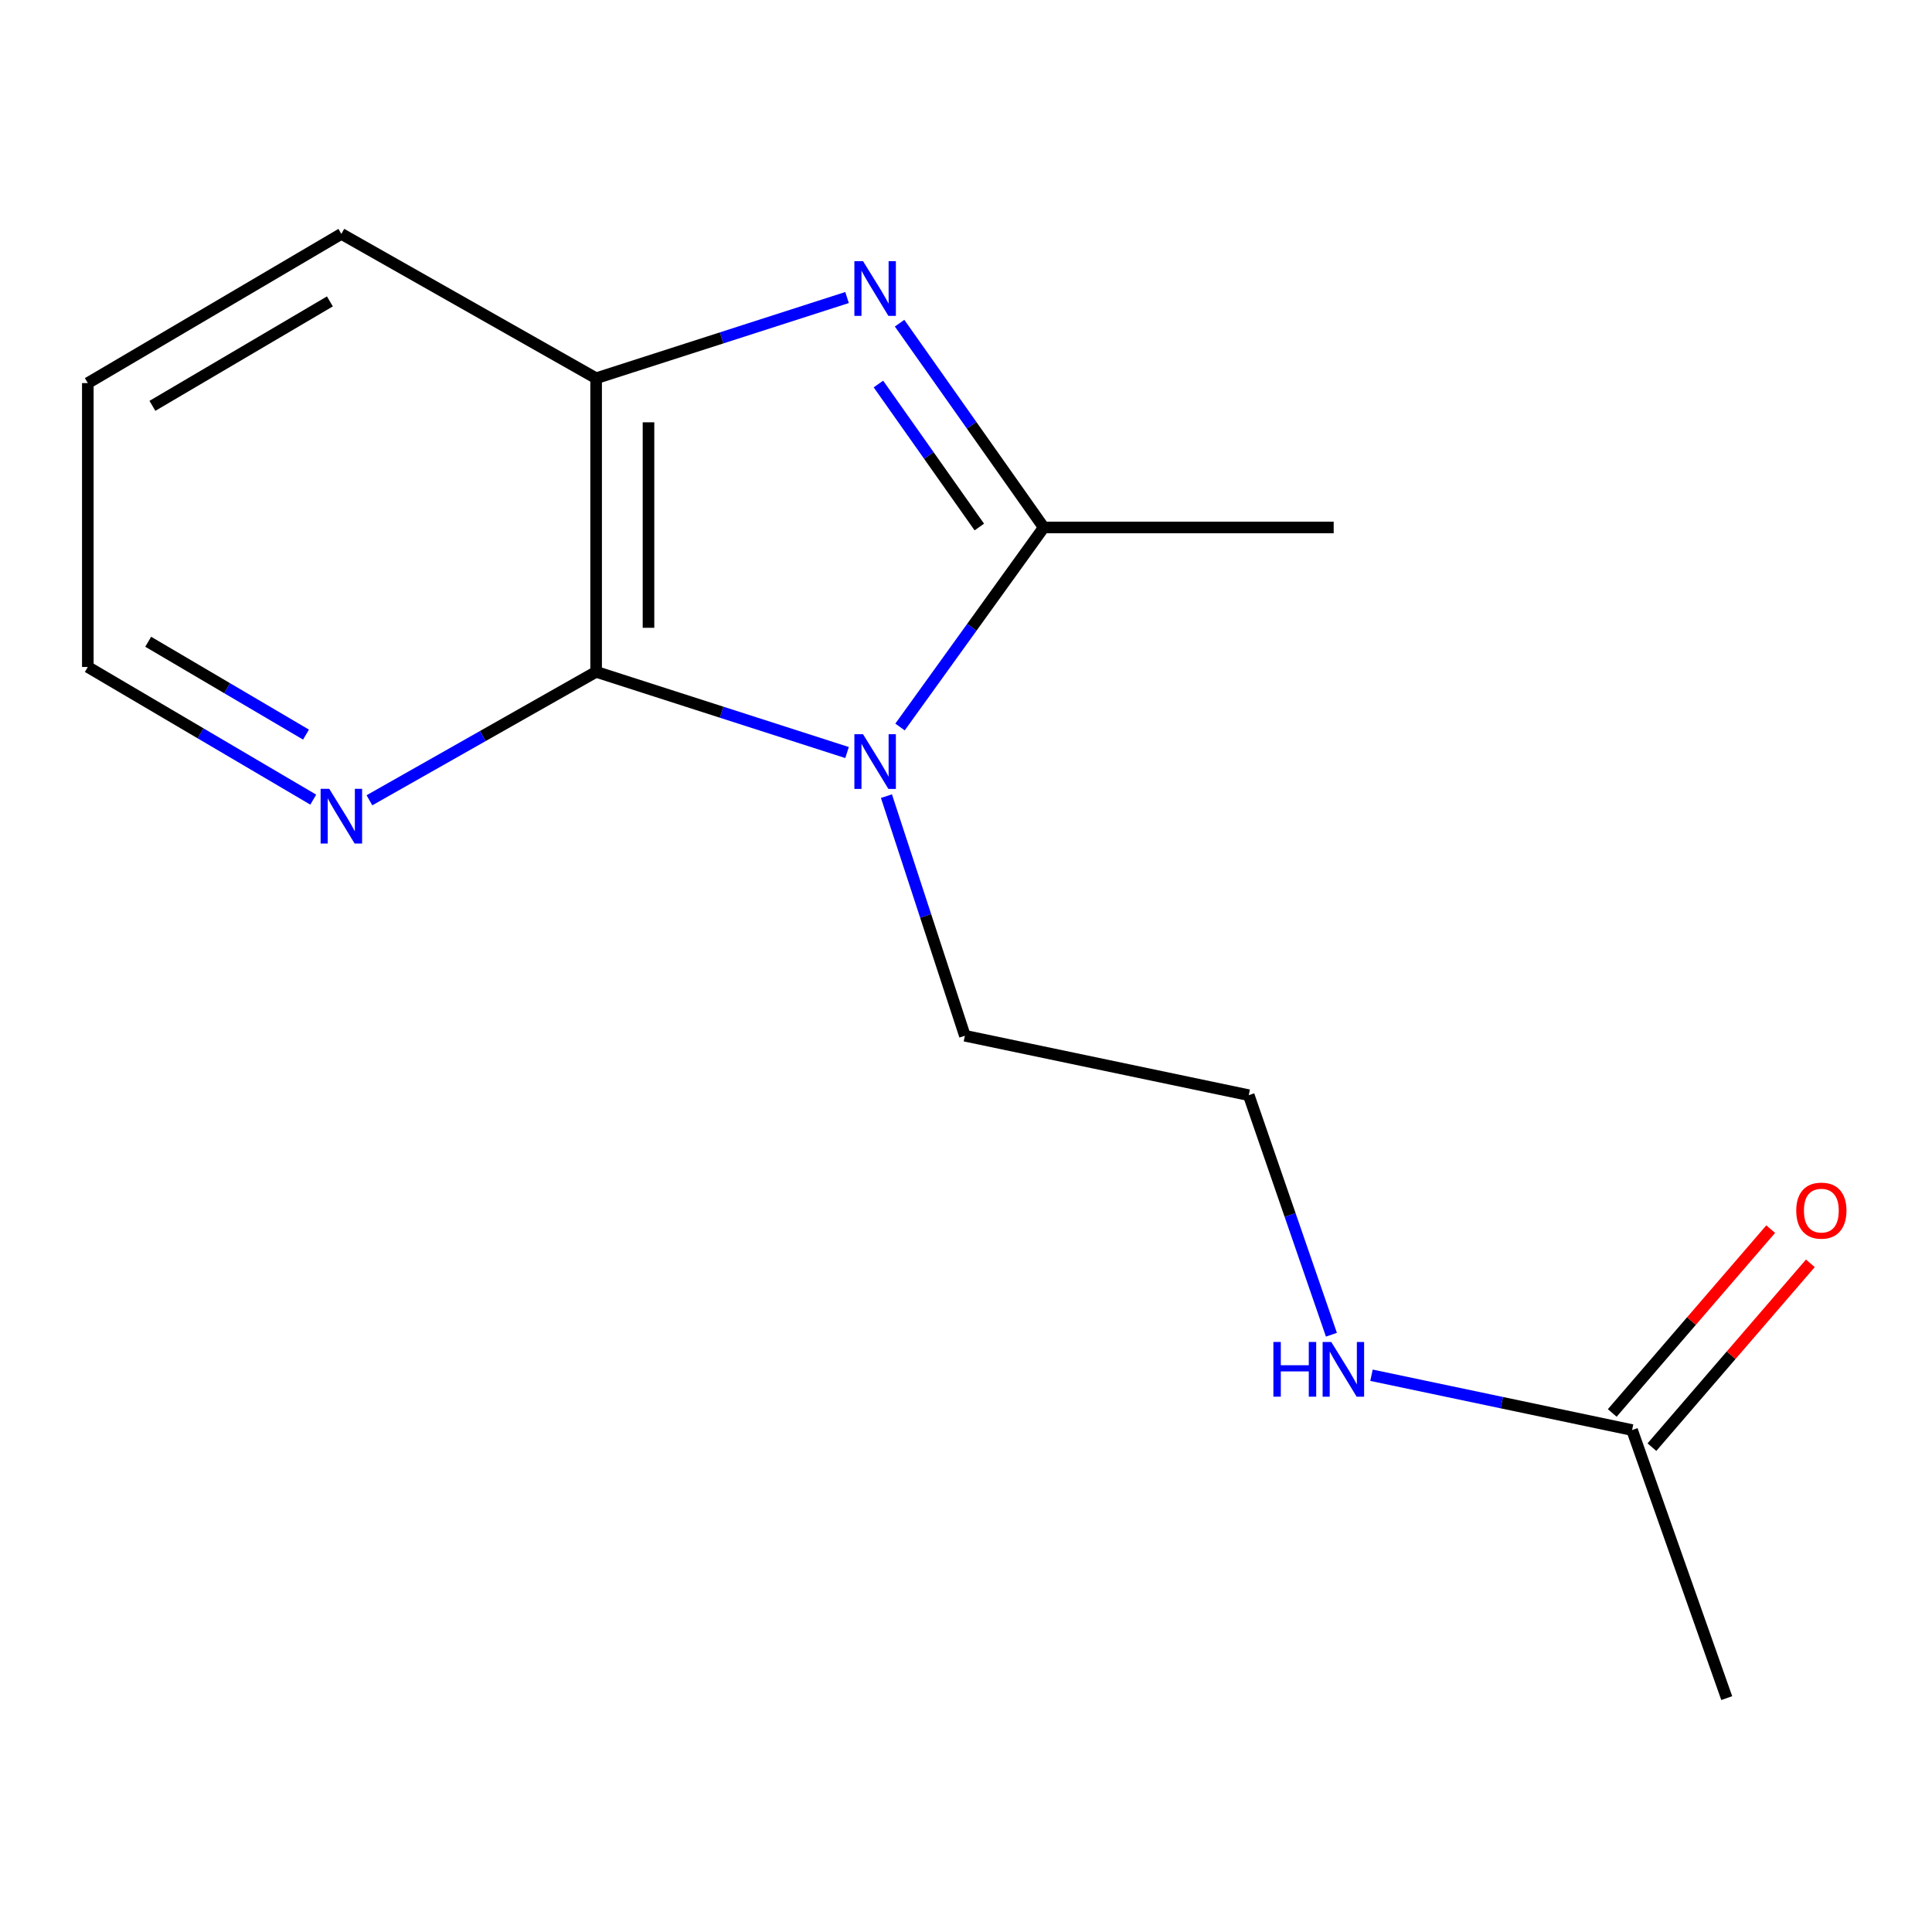 <?xml version='1.0' encoding='iso-8859-1'?>
<svg version='1.1' baseProfile='full'
              xmlns='http://www.w3.org/2000/svg'
                      xmlns:rdkit='http://www.rdkit.org/xml'
                      xmlns:xlink='http://www.w3.org/1999/xlink'
                  xml:space='preserve'
width='1000px' height='1000px' viewBox='0 0 1000 1000'>
<!-- END OF HEADER -->
<rect style='opacity:1.0;fill:#FFFFFF;stroke:none' width='1000' height='1000' x='0' y='0'> </rect>
<path class='bond-1' d='M 465.85,376.295 L 503.043,324.655' style='fill:none;fill-rule:evenodd;stroke:#0000FF;stroke-width:6px;stroke-linecap:butt;stroke-linejoin:miter;stroke-opacity:1' />
<path class='bond-1' d='M 503.043,324.655 L 540.236,273.016' style='fill:none;fill-rule:evenodd;stroke:#000000;stroke-width:6px;stroke-linecap:butt;stroke-linejoin:miter;stroke-opacity:1' />
<path class='bond-2' d='M 438.431,389.515 L 373.492,368.629' style='fill:none;fill-rule:evenodd;stroke:#0000FF;stroke-width:6px;stroke-linecap:butt;stroke-linejoin:miter;stroke-opacity:1' />
<path class='bond-2' d='M 373.492,368.629 L 308.553,347.743' style='fill:none;fill-rule:evenodd;stroke:#000000;stroke-width:6px;stroke-linecap:butt;stroke-linejoin:miter;stroke-opacity:1' />
<path class='bond-7' d='M 458.821,412.082 L 479.122,474.09' style='fill:none;fill-rule:evenodd;stroke:#0000FF;stroke-width:6px;stroke-linecap:butt;stroke-linejoin:miter;stroke-opacity:1' />
<path class='bond-7' d='M 479.122,474.09 L 499.423,536.099' style='fill:none;fill-rule:evenodd;stroke:#000000;stroke-width:6px;stroke-linecap:butt;stroke-linejoin:miter;stroke-opacity:1' />
<path class='bond-0' d='M 465.624,167.272 L 502.93,220.144' style='fill:none;fill-rule:evenodd;stroke:#0000FF;stroke-width:6px;stroke-linecap:butt;stroke-linejoin:miter;stroke-opacity:1' />
<path class='bond-0' d='M 502.93,220.144 L 540.236,273.016' style='fill:none;fill-rule:evenodd;stroke:#000000;stroke-width:6px;stroke-linecap:butt;stroke-linejoin:miter;stroke-opacity:1' />
<path class='bond-0' d='M 454.667,198.762 L 480.781,235.772' style='fill:none;fill-rule:evenodd;stroke:#0000FF;stroke-width:6px;stroke-linecap:butt;stroke-linejoin:miter;stroke-opacity:1' />
<path class='bond-0' d='M 480.781,235.772 L 506.895,272.783' style='fill:none;fill-rule:evenodd;stroke:#000000;stroke-width:6px;stroke-linecap:butt;stroke-linejoin:miter;stroke-opacity:1' />
<path class='bond-15' d='M 438.431,154.003 L 373.492,174.896' style='fill:none;fill-rule:evenodd;stroke:#0000FF;stroke-width:6px;stroke-linecap:butt;stroke-linejoin:miter;stroke-opacity:1' />
<path class='bond-15' d='M 373.492,174.896 L 308.553,195.788' style='fill:none;fill-rule:evenodd;stroke:#000000;stroke-width:6px;stroke-linecap:butt;stroke-linejoin:miter;stroke-opacity:1' />
<path class='bond-9' d='M 540.236,273.016 L 690.309,273.016' style='fill:none;fill-rule:evenodd;stroke:#000000;stroke-width:6px;stroke-linecap:butt;stroke-linejoin:miter;stroke-opacity:1' />
<path class='bond-3' d='M 308.553,347.743 L 308.553,195.788' style='fill:none;fill-rule:evenodd;stroke:#000000;stroke-width:6px;stroke-linecap:butt;stroke-linejoin:miter;stroke-opacity:1' />
<path class='bond-3' d='M 335.661,324.95 L 335.661,218.581' style='fill:none;fill-rule:evenodd;stroke:#000000;stroke-width:6px;stroke-linecap:butt;stroke-linejoin:miter;stroke-opacity:1' />
<path class='bond-4' d='M 308.553,347.743 L 249.885,380.984' style='fill:none;fill-rule:evenodd;stroke:#000000;stroke-width:6px;stroke-linecap:butt;stroke-linejoin:miter;stroke-opacity:1' />
<path class='bond-4' d='M 249.885,380.984 L 191.216,414.224' style='fill:none;fill-rule:evenodd;stroke:#0000FF;stroke-width:6px;stroke-linecap:butt;stroke-linejoin:miter;stroke-opacity:1' />
<path class='bond-11' d='M 308.553,195.788 L 176.687,121.06' style='fill:none;fill-rule:evenodd;stroke:#000000;stroke-width:6px;stroke-linecap:butt;stroke-linejoin:miter;stroke-opacity:1' />
<path class='bond-12' d='M 162.141,413.896 L 103.798,379.562' style='fill:none;fill-rule:evenodd;stroke:#0000FF;stroke-width:6px;stroke-linecap:butt;stroke-linejoin:miter;stroke-opacity:1' />
<path class='bond-12' d='M 103.798,379.562 L 45.455,345.228' style='fill:none;fill-rule:evenodd;stroke:#000000;stroke-width:6px;stroke-linecap:butt;stroke-linejoin:miter;stroke-opacity:1' />
<path class='bond-12' d='M 158.386,380.233 L 117.546,356.199' style='fill:none;fill-rule:evenodd;stroke:#0000FF;stroke-width:6px;stroke-linecap:butt;stroke-linejoin:miter;stroke-opacity:1' />
<path class='bond-12' d='M 117.546,356.199 L 76.706,332.166' style='fill:none;fill-rule:evenodd;stroke:#000000;stroke-width:6px;stroke-linecap:butt;stroke-linejoin:miter;stroke-opacity:1' />
<path class='bond-5' d='M 844.764,740.192 L 777.323,726.008' style='fill:none;fill-rule:evenodd;stroke:#000000;stroke-width:6px;stroke-linecap:butt;stroke-linejoin:miter;stroke-opacity:1' />
<path class='bond-5' d='M 777.323,726.008 L 709.881,711.823' style='fill:none;fill-rule:evenodd;stroke:#0000FF;stroke-width:6px;stroke-linecap:butt;stroke-linejoin:miter;stroke-opacity:1' />
<path class='bond-6' d='M 855.031,749.041 L 896.036,701.468' style='fill:none;fill-rule:evenodd;stroke:#000000;stroke-width:6px;stroke-linecap:butt;stroke-linejoin:miter;stroke-opacity:1' />
<path class='bond-6' d='M 896.036,701.468 L 937.04,653.895' style='fill:none;fill-rule:evenodd;stroke:#FF0000;stroke-width:6px;stroke-linecap:butt;stroke-linejoin:miter;stroke-opacity:1' />
<path class='bond-6' d='M 834.497,731.343 L 875.502,683.77' style='fill:none;fill-rule:evenodd;stroke:#000000;stroke-width:6px;stroke-linecap:butt;stroke-linejoin:miter;stroke-opacity:1' />
<path class='bond-6' d='M 875.502,683.77 L 916.507,636.196' style='fill:none;fill-rule:evenodd;stroke:#FF0000;stroke-width:6px;stroke-linecap:butt;stroke-linejoin:miter;stroke-opacity:1' />
<path class='bond-13' d='M 844.764,740.192 L 893.754,878.94' style='fill:none;fill-rule:evenodd;stroke:#000000;stroke-width:6px;stroke-linecap:butt;stroke-linejoin:miter;stroke-opacity:1' />
<path class='bond-10' d='M 499.423,536.099 L 646.348,566.866' style='fill:none;fill-rule:evenodd;stroke:#000000;stroke-width:6px;stroke-linecap:butt;stroke-linejoin:miter;stroke-opacity:1' />
<path class='bond-8' d='M 689.141,690.849 L 667.745,628.858' style='fill:none;fill-rule:evenodd;stroke:#0000FF;stroke-width:6px;stroke-linecap:butt;stroke-linejoin:miter;stroke-opacity:1' />
<path class='bond-8' d='M 667.745,628.858 L 646.348,566.866' style='fill:none;fill-rule:evenodd;stroke:#000000;stroke-width:6px;stroke-linecap:butt;stroke-linejoin:miter;stroke-opacity:1' />
<path class='bond-16' d='M 176.687,121.06 L 45.455,198.288' style='fill:none;fill-rule:evenodd;stroke:#000000;stroke-width:6px;stroke-linecap:butt;stroke-linejoin:miter;stroke-opacity:1' />
<path class='bond-16' d='M 170.751,156.007 L 78.888,210.067' style='fill:none;fill-rule:evenodd;stroke:#000000;stroke-width:6px;stroke-linecap:butt;stroke-linejoin:miter;stroke-opacity:1' />
<path class='bond-14' d='M 45.455,345.228 L 45.455,198.288' style='fill:none;fill-rule:evenodd;stroke:#000000;stroke-width:6px;stroke-linecap:butt;stroke-linejoin:miter;stroke-opacity:1' />
<path  class='atom-0' d='M 446.703 380.028
L 455.983 395.028
Q 456.903 396.508, 458.383 399.188
Q 459.863 401.868, 459.943 402.028
L 459.943 380.028
L 463.703 380.028
L 463.703 408.348
L 459.823 408.348
L 449.863 391.948
Q 448.703 390.028, 447.463 387.828
Q 446.263 385.628, 445.903 384.948
L 445.903 408.348
L 442.223 408.348
L 442.223 380.028
L 446.703 380.028
' fill='#0000FF'/>
<path  class='atom-1' d='M 446.703 135.168
L 455.983 150.168
Q 456.903 151.648, 458.383 154.328
Q 459.863 157.008, 459.943 157.168
L 459.943 135.168
L 463.703 135.168
L 463.703 163.488
L 459.823 163.488
L 449.863 147.088
Q 448.703 145.168, 447.463 142.968
Q 446.263 140.768, 445.903 140.088
L 445.903 163.488
L 442.223 163.488
L 442.223 135.168
L 446.703 135.168
' fill='#0000FF'/>
<path  class='atom-5' d='M 170.427 408.296
L 179.707 423.296
Q 180.627 424.776, 182.107 427.456
Q 183.587 430.136, 183.667 430.296
L 183.667 408.296
L 187.427 408.296
L 187.427 436.616
L 183.547 436.616
L 173.587 420.216
Q 172.427 418.296, 171.187 416.096
Q 169.987 413.896, 169.627 413.216
L 169.627 436.616
L 165.947 436.616
L 165.947 408.296
L 170.427 408.296
' fill='#0000FF'/>
<path  class='atom-7' d='M 929.729 626.614
Q 929.729 619.814, 933.089 616.014
Q 936.449 612.214, 942.729 612.214
Q 949.009 612.214, 952.369 616.014
Q 955.729 619.814, 955.729 626.614
Q 955.729 633.494, 952.329 637.414
Q 948.929 641.294, 942.729 641.294
Q 936.489 641.294, 933.089 637.414
Q 929.729 633.534, 929.729 626.614
M 942.729 638.094
Q 947.049 638.094, 949.369 635.214
Q 951.729 632.294, 951.729 626.614
Q 951.729 621.054, 949.369 618.254
Q 947.049 615.414, 942.729 615.414
Q 938.409 615.414, 936.049 618.214
Q 933.729 621.014, 933.729 626.614
Q 933.729 632.334, 936.049 635.214
Q 938.409 638.094, 942.729 638.094
' fill='#FF0000'/>
<path  class='atom-9' d='M 659.104 694.602
L 662.944 694.602
L 662.944 706.642
L 677.424 706.642
L 677.424 694.602
L 681.264 694.602
L 681.264 722.922
L 677.424 722.922
L 677.424 709.842
L 662.944 709.842
L 662.944 722.922
L 659.104 722.922
L 659.104 694.602
' fill='#0000FF'/>
<path  class='atom-9' d='M 689.064 694.602
L 698.344 709.602
Q 699.264 711.082, 700.744 713.762
Q 702.224 716.442, 702.304 716.602
L 702.304 694.602
L 706.064 694.602
L 706.064 722.922
L 702.184 722.922
L 692.224 706.522
Q 691.064 704.602, 689.824 702.402
Q 688.624 700.202, 688.264 699.522
L 688.264 722.922
L 684.584 722.922
L 684.584 694.602
L 689.064 694.602
' fill='#0000FF'/>
</svg>
